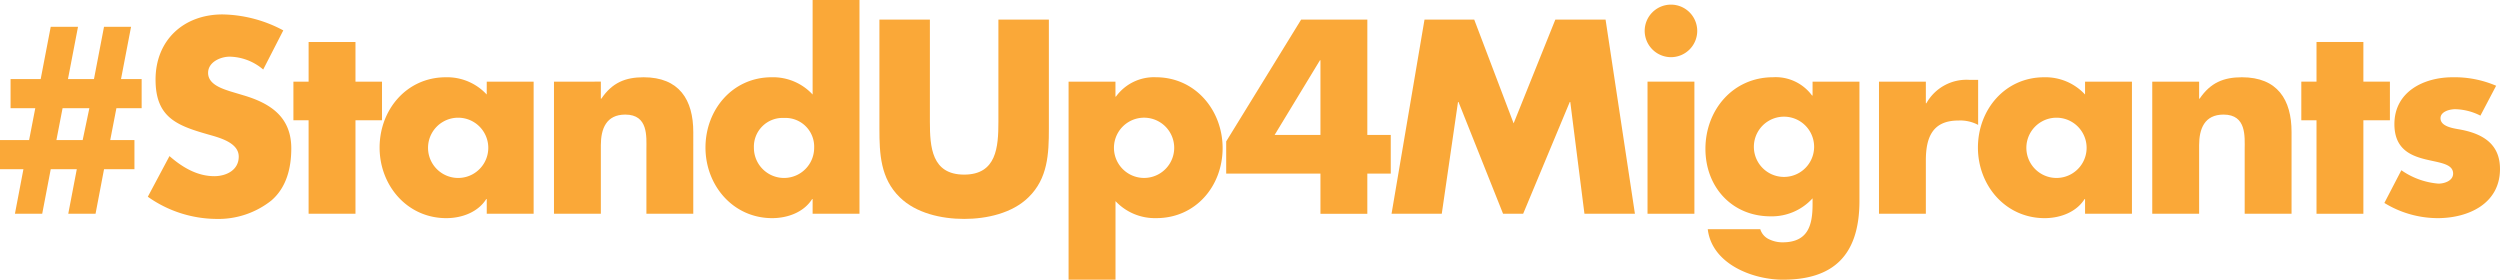 <svg xmlns="http://www.w3.org/2000/svg" width="439.844" height="49.207" viewBox="0 0 439.844 49.207">
  <g id="Groupe_136" data-name="Groupe 136" transform="translate(-10.429 -100.12)">
    <path id="Tracé_42" data-name="Tracé 42" d="M305.555,118.486c-1.132-.226-3.715-.453-3.715-2.038,0-1.179,1.63-1.587,2.582-1.587a10.242,10.242,0,0,1,4.44,1.134l2.764-5.257a18.471,18.471,0,0,0-7.657-1.495c-5.075,0-10.24,2.538-10.24,8.246,0,4.169,2.582,5.437,5.165,6.117s5.166.77,5.166,2.584c0,1.268-1.541,1.766-2.584,1.766a13.251,13.251,0,0,1-6.523-2.356l-2.99,5.755a18.012,18.012,0,0,0,9.378,2.673c5.393,0,10.965-2.538,10.965-8.654C312.307,121.068,309.407,119.256,305.555,118.486Z" transform="translate(137.966 4.471)" fill="#faa838"/>
    <path id="Tracé_43" data-name="Tracé 43" d="M280.327,109.243c-3.217,0-5.528.951-7.431,3.761H272.8v-2.992h-8.246v23.245H272.8V121.2c0-2.9.952-5.391,4.3-5.391,4.078,0,3.716,3.9,3.716,6.117v11.327h8.246V118.894C289.072,113.184,286.58,109.243,280.327,109.243Z" transform="translate(124.537 4.471)" fill="#faa838"/>
    <path id="Tracé_44" data-name="Tracé 44" d="M249.734,109.547h-1.585a8.077,8.077,0,0,0-7.522,4.123h-.091v-3.807H232.29v23.245h8.246v-9.378c0-3.987,1.132-7.024,5.71-7.024a6.675,6.675,0,0,1,3.488.77Z" transform="translate(108.723 4.62)" fill="#faa838"/>
    <path id="Tracé_45" data-name="Tracé 45" d="M230.647,110.012h8.247v20.98c0,9.878-4.895,13.865-13.458,13.865-5.346,0-12.5-2.764-13.23-8.881h9.243a2.849,2.849,0,0,0,1.541,1.767,5.435,5.435,0,0,0,2.356.542c4.44,0,5.3-2.9,5.3-6.659v-1.088a9.672,9.672,0,0,1-7.386,3.171c-6.8,0-11.463-5.165-11.463-11.871,0-6.8,4.8-12.6,11.917-12.6a7.938,7.938,0,0,1,6.841,3.217h.091Zm.273,11.464a5.3,5.3,0,0,0-10.6,0,5.3,5.3,0,0,0,10.6,0Z" transform="translate(98.681 4.471)" fill="#faa838"/>
    <path id="Tracé_46" data-name="Tracé 46" d="M112.578,116.749V100.12h8.246v37.607h-8.246v-2.582h-.089c-1.451,2.311-4.3,3.353-7.024,3.353-6.887,0-11.736-5.755-11.736-12.415s4.758-12.369,11.645-12.369A9.475,9.475,0,0,1,112.578,116.749Zm-5.029,4.123a5.052,5.052,0,0,0-5.3,5.257,5.3,5.3,0,0,0,10.6,0A5.053,5.053,0,0,0,107.549,120.872Z" transform="translate(40.821 0)" fill="#faa838"/>
    <path id="Tracé_47" data-name="Tracé 47" d="M180.042,122.73h4.123v6.8h-4.123v7.067h-8.247v-7.067H155.212v-5.664L168.4,102.431h11.645Zm-8.247-13.139h-.089l-7.975,13.139h8.064Z" transform="translate(70.951 1.133)" fill="#faa838"/>
    <path id="Tracé_48" data-name="Tracé 48" d="M44.694,116.05l-2.266-.679c-1.539-.5-3.941-1.268-3.941-3.262,0-1.9,2.175-2.855,3.806-2.855a9.341,9.341,0,0,1,5.89,2.265l3.534-6.887a23.371,23.371,0,0,0-10.693-2.809c-6.842,0-11.78,4.531-11.78,11.463,0,6.616,3.67,8.066,9.243,9.651,1.9.544,5.392,1.405,5.392,3.9,0,2.4-2.22,3.443-4.3,3.443-3.037,0-5.664-1.587-7.884-3.534L27.883,133.9a21.087,21.087,0,0,0,12.008,3.9,14.99,14.99,0,0,0,9.7-3.217c2.718-2.311,3.534-5.8,3.534-9.2C53.121,119.857,49.452,117.455,44.694,116.05Z" transform="translate(8.553 0.835)" fill="#faa838"/>
    <path id="Tracé_49" data-name="Tracé 49" d="M262.821,110.012h8.247v23.245h-8.247v-2.582h-.089c-1.45,2.311-4.3,3.353-7.023,3.353-6.887,0-11.736-5.755-11.736-12.415s4.758-12.369,11.645-12.369a9.474,9.474,0,0,1,7.2,3.035Zm.273,11.646a5.3,5.3,0,0,0-10.6,0,5.3,5.3,0,0,0,10.6,0Z" transform="translate(114.449 4.471)" fill="#faa838"/>
    <path id="Tracé_50" data-name="Tracé 50" d="M10.429,123.218h5.12l1.088-5.617H12.287v-5.12h5.3l1.767-9.2h4.8l-1.767,9.2h4.576l1.767-9.2h4.758l-1.767,9.2H35.35v5.12H30.91l-1.088,5.617h4.26v5.121H28.734l-1.495,7.838h-4.8l1.5-7.838H19.356l-1.5,7.838h-4.8l1.495-7.838H10.429Zm9.924,0h4.621l1.179-5.617H21.439Z" transform="translate(0 1.55)" fill="#faa838"/>
    <path id="Tracé_51" data-name="Tracé 51" d="M297.743,112.054h-4.667v-6.977h-8.247v6.977h-2.673v6.8h2.673V135.3h8.247V118.851h4.667Z" transform="translate(133.161 2.429)" fill="#faa838"/>
    <path id="Tracé_52" data-name="Tracé 52" d="M91.608,109.243c-3.217,0-5.528.951-7.431,3.761h-.091v-2.992H75.84v23.245h8.246V121.2c0-2.9.952-5.391,4.3-5.391,4.078,0,3.716,3.9,3.716,6.117v11.327h8.246V118.894C100.353,113.184,97.861,109.243,91.608,109.243Z" transform="translate(32.055 4.471)" fill="#faa838"/>
    <path id="Tracé_53" data-name="Tracé 53" d="M186.427,116.931h.091l7.839,19.664h3.534l8.2-19.664h.091l2.492,19.664h8.881l-5.165-34.164h-8.836l-7.34,18.26-6.933-18.26h-8.745l-5.8,34.164h8.836Z" transform="translate(80.519 1.133)" fill="#faa838"/>
    <path id="Tracé_54" data-name="Tracé 54" d="M74.1,110.012H82.35v23.245H74.1v-2.582h-.091c-1.45,2.311-4.3,3.353-7.023,3.353-6.889,0-11.737-5.755-11.737-12.415s4.758-12.369,11.646-12.369a9.48,9.48,0,0,1,7.2,3.035Zm.271,11.646a5.3,5.3,0,0,0-10.6,0,5.3,5.3,0,0,0,10.6,0Z" transform="translate(21.966 4.471)" fill="#faa838"/>
    <path id="Tracé_55" data-name="Tracé 55" d="M209.247,109.911a4.622,4.622,0,1,0-4.622-4.622A4.642,4.642,0,0,0,209.247,109.911Z" transform="translate(95.166 0.268)" fill="#faa838"/>
    <path id="Tracé_56" data-name="Tracé 56" d="M163.7,121.7c0,6.707-4.758,12.324-11.645,12.324a9.5,9.5,0,0,1-7.2-2.991v13.82H136.6V110.012h8.247v2.628h.089a8.259,8.259,0,0,1,7.024-3.4C158.9,109.243,163.7,115.042,163.7,121.7Zm-8.517-.045a5.3,5.3,0,0,0-10.6,0,5.3,5.3,0,0,0,10.6,0Z" transform="translate(61.833 4.471)" fill="#faa838"/>
    <path id="Tracé_57" data-name="Tracé 57" d="M60.66,112.054H55.993v-6.977H47.747v6.977H45.073v6.8h2.673V135.3h8.247V118.851H60.66Z" transform="translate(16.978 2.429)" fill="#faa838"/>
    <rect id="Rectangle_69" data-name="Rectangle 69" width="8.247" height="23.244" transform="translate(300.29 114.483)" fill="#faa838"/>
    <path id="Tracé_58" data-name="Tracé 58" d="M135.2,120.419c0,4.44-.317,9.289-6.027,9.289s-6.026-4.849-6.026-9.289V102.431h-8.881v19.211c0,4.4.182,8.745,3.579,12.053,2.855,2.81,7.34,3.807,11.327,3.807s8.474-1,11.327-3.807c3.4-3.308,3.581-7.657,3.581-12.053V102.431H135.2Z" transform="translate(50.885 1.133)" fill="#faa838"/>
  </g>
</svg>
